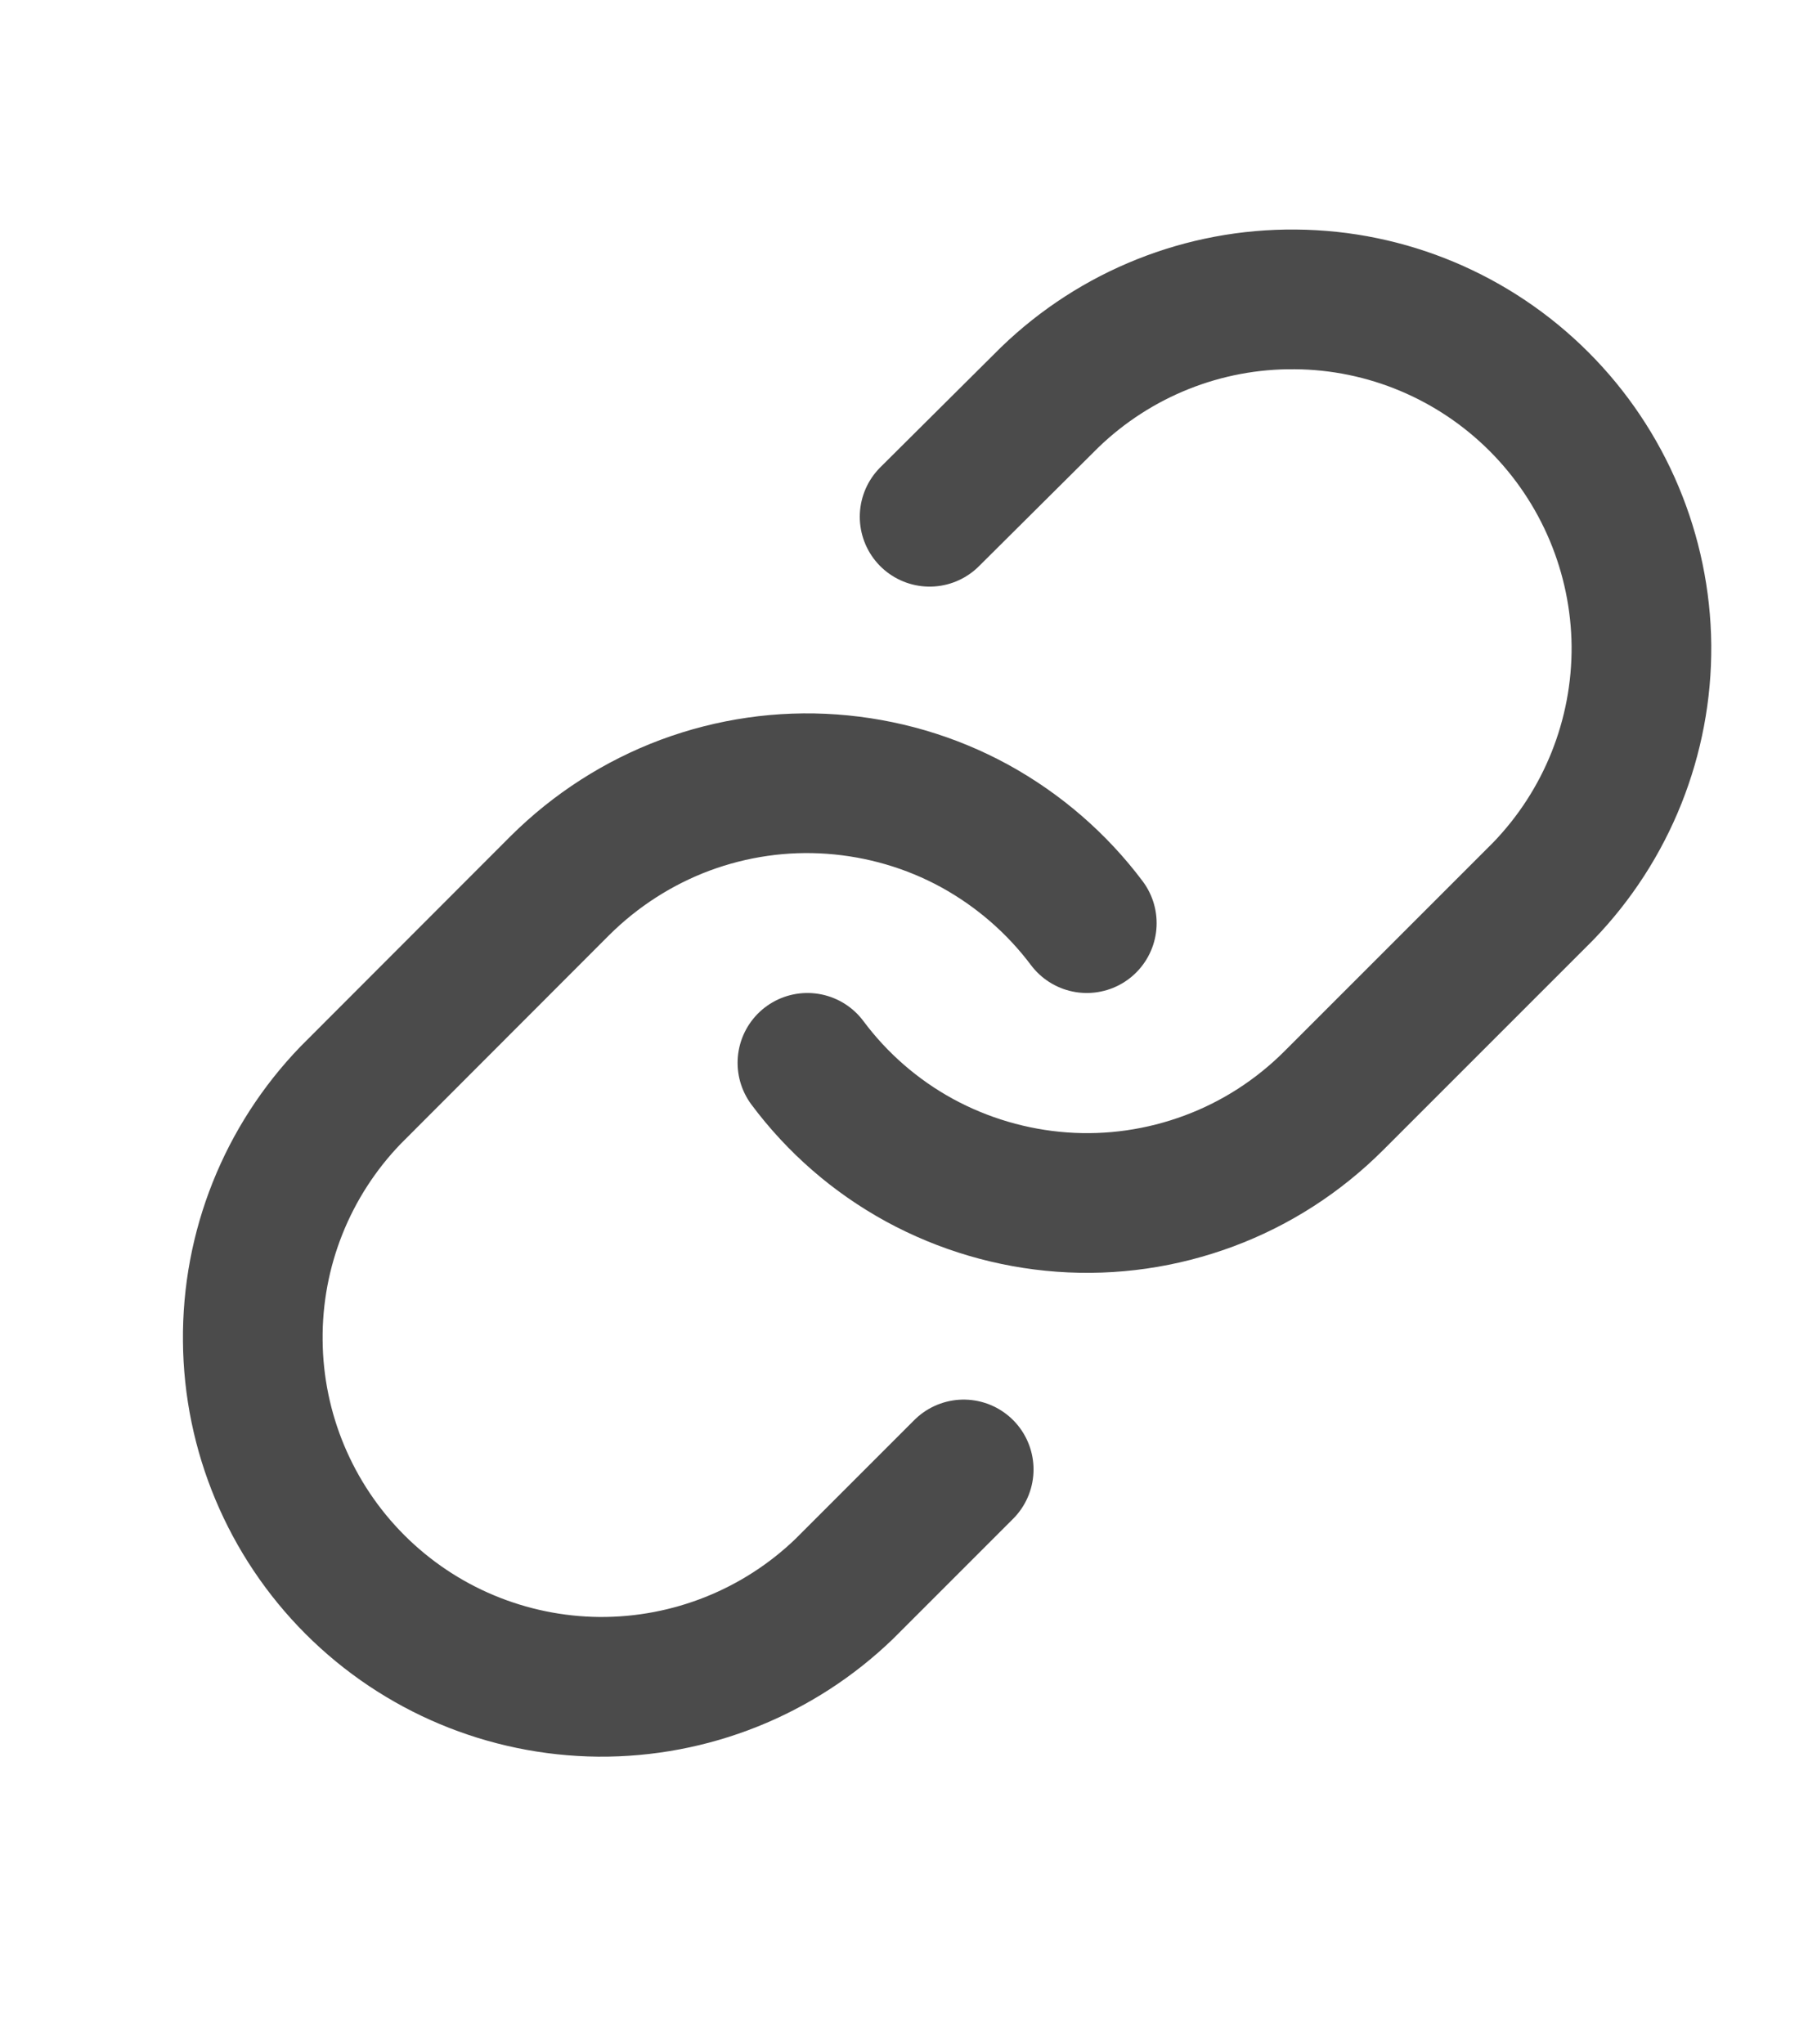 <svg width="8" height="9" viewBox="0 0 8 9" fill="none" xmlns="http://www.w3.org/2000/svg">
<g clip-path="url(#clip0_23_895)">
<path d="M3.555 4.679C3.687 4.856 3.855 5.002 4.049 5.108C4.242 5.213 4.456 5.276 4.676 5.292C4.896 5.308 5.116 5.276 5.323 5.199C5.53 5.122 5.717 5.001 5.873 4.845L6.795 3.923C7.075 3.633 7.23 3.245 7.227 2.842C7.223 2.439 7.061 2.053 6.776 1.768C6.491 1.483 6.106 1.321 5.703 1.318C5.3 1.314 4.912 1.469 4.622 1.749L4.093 2.275" stroke="#4B4B4B" stroke-width="0.615" stroke-linecap="round" stroke-linejoin="round"/>
<path d="M4.785 4.064C4.653 3.888 4.484 3.742 4.291 3.636C4.097 3.53 3.883 3.468 3.663 3.452C3.444 3.436 3.223 3.468 3.016 3.545C2.81 3.622 2.622 3.743 2.466 3.898L1.544 4.821C1.264 5.111 1.109 5.499 1.113 5.902C1.116 6.305 1.278 6.691 1.563 6.976C1.848 7.261 2.233 7.422 2.636 7.426C3.04 7.429 3.428 7.274 3.718 6.994L4.243 6.469" stroke="#4B4B4B" stroke-width="0.615" stroke-linecap="round" stroke-linejoin="round"/>
</g>
<defs>
<clipPath id="clip0_23_895">
<rect width="7.379" height="7.379" fill="white" transform="translate(0.48 0.683)"/>
</clipPath>
</defs>
</svg>
